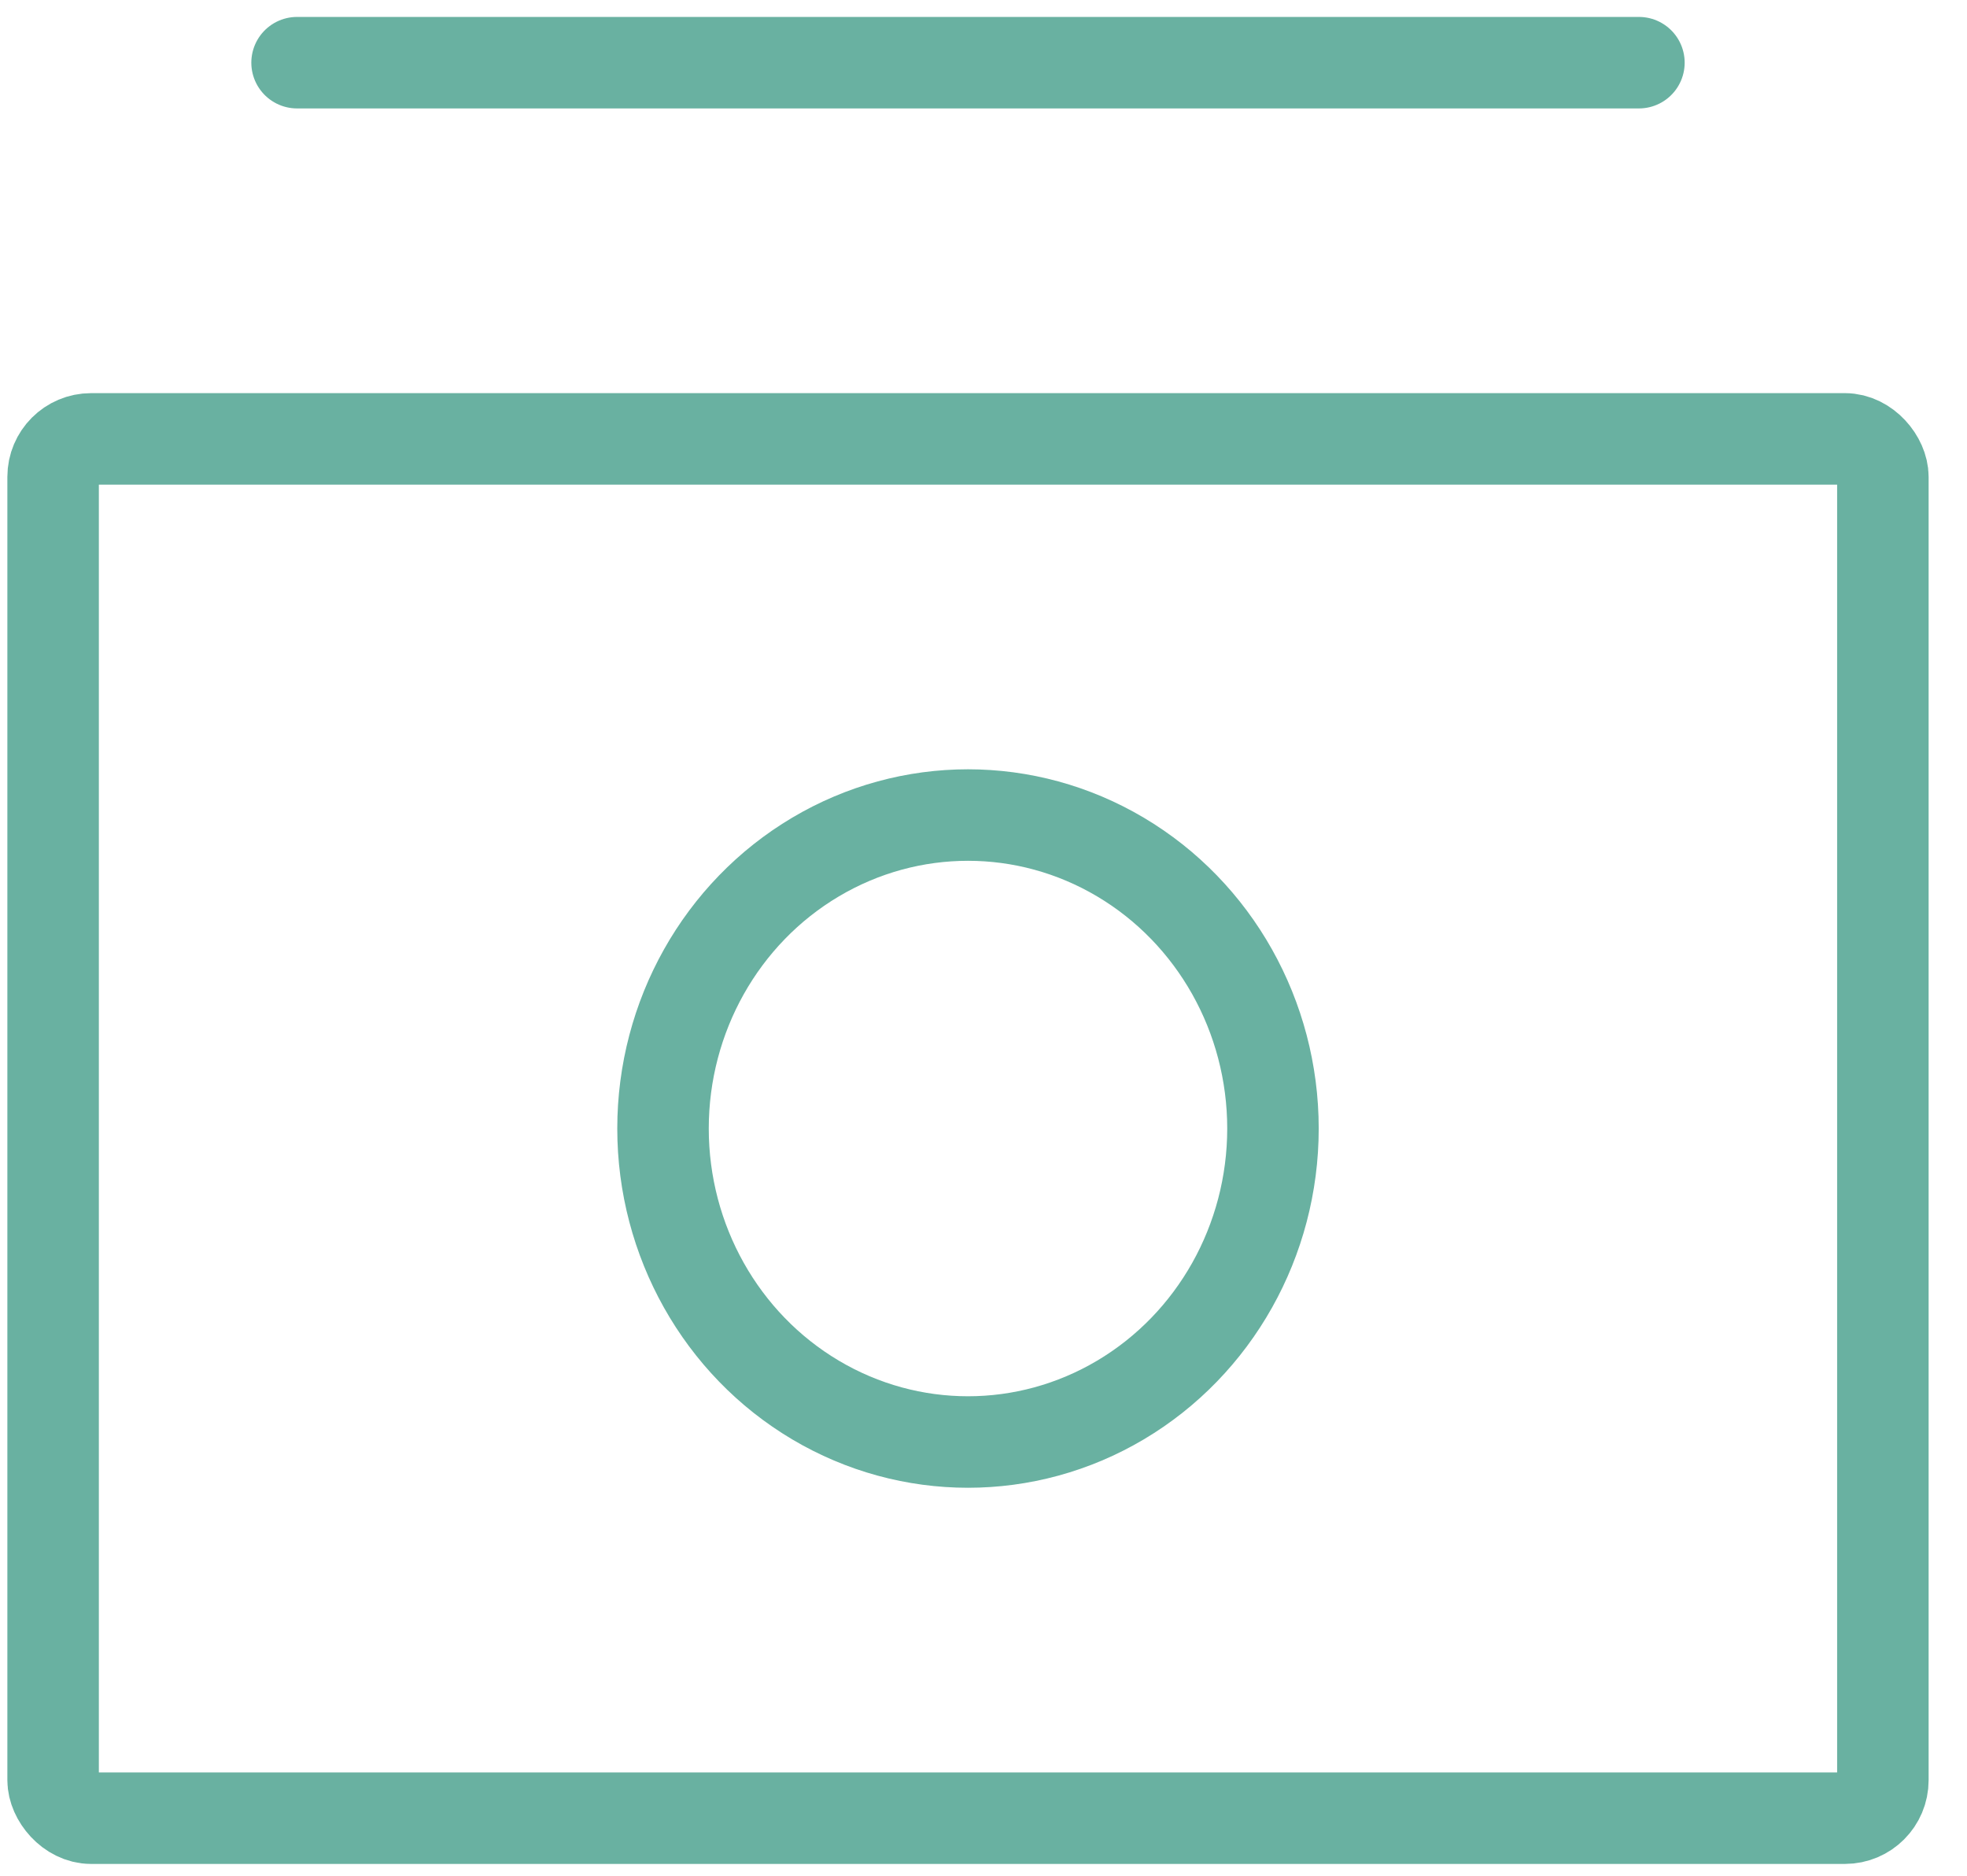 <?xml version="1.0" encoding="UTF-8"?>
<svg width="43px" height="41px" viewBox="0 0 43 41" version="1.1" xmlns="http://www.w3.org/2000/svg" xmlns:xlink="http://www.w3.org/1999/xlink">
    <title>Group 2</title>
    <g id="Page-Layout" stroke="none" stroke-width="1" fill="none" fill-rule="evenodd" stroke-linecap="round" stroke-linejoin="round">
        <g id="New-User-1680px" transform="translate(-1051, -3435)" stroke="#69b1a1" stroke-width="2">
            <g id="More-Ways-to-Save" transform="translate(0.161, 3230)">
                <g id="Group" transform="translate(327, 109)">
                    <g id="Group-2" transform="translate(725, 96)">
                        <rect id="Rectangle" x="0" y="9.593" width="40" height="30.148" rx="0.83"></rect>
                        <ellipse id="Oval" cx="20" cy="24.667" rx="6.667" ry="6.852"></ellipse>
                        <line x1="5.333" y1="1.37" x2="34.667" y2="1.37" id="Path"></line>
                    </g>
                </g>
            </g>
        </g>
    </g>
</svg>